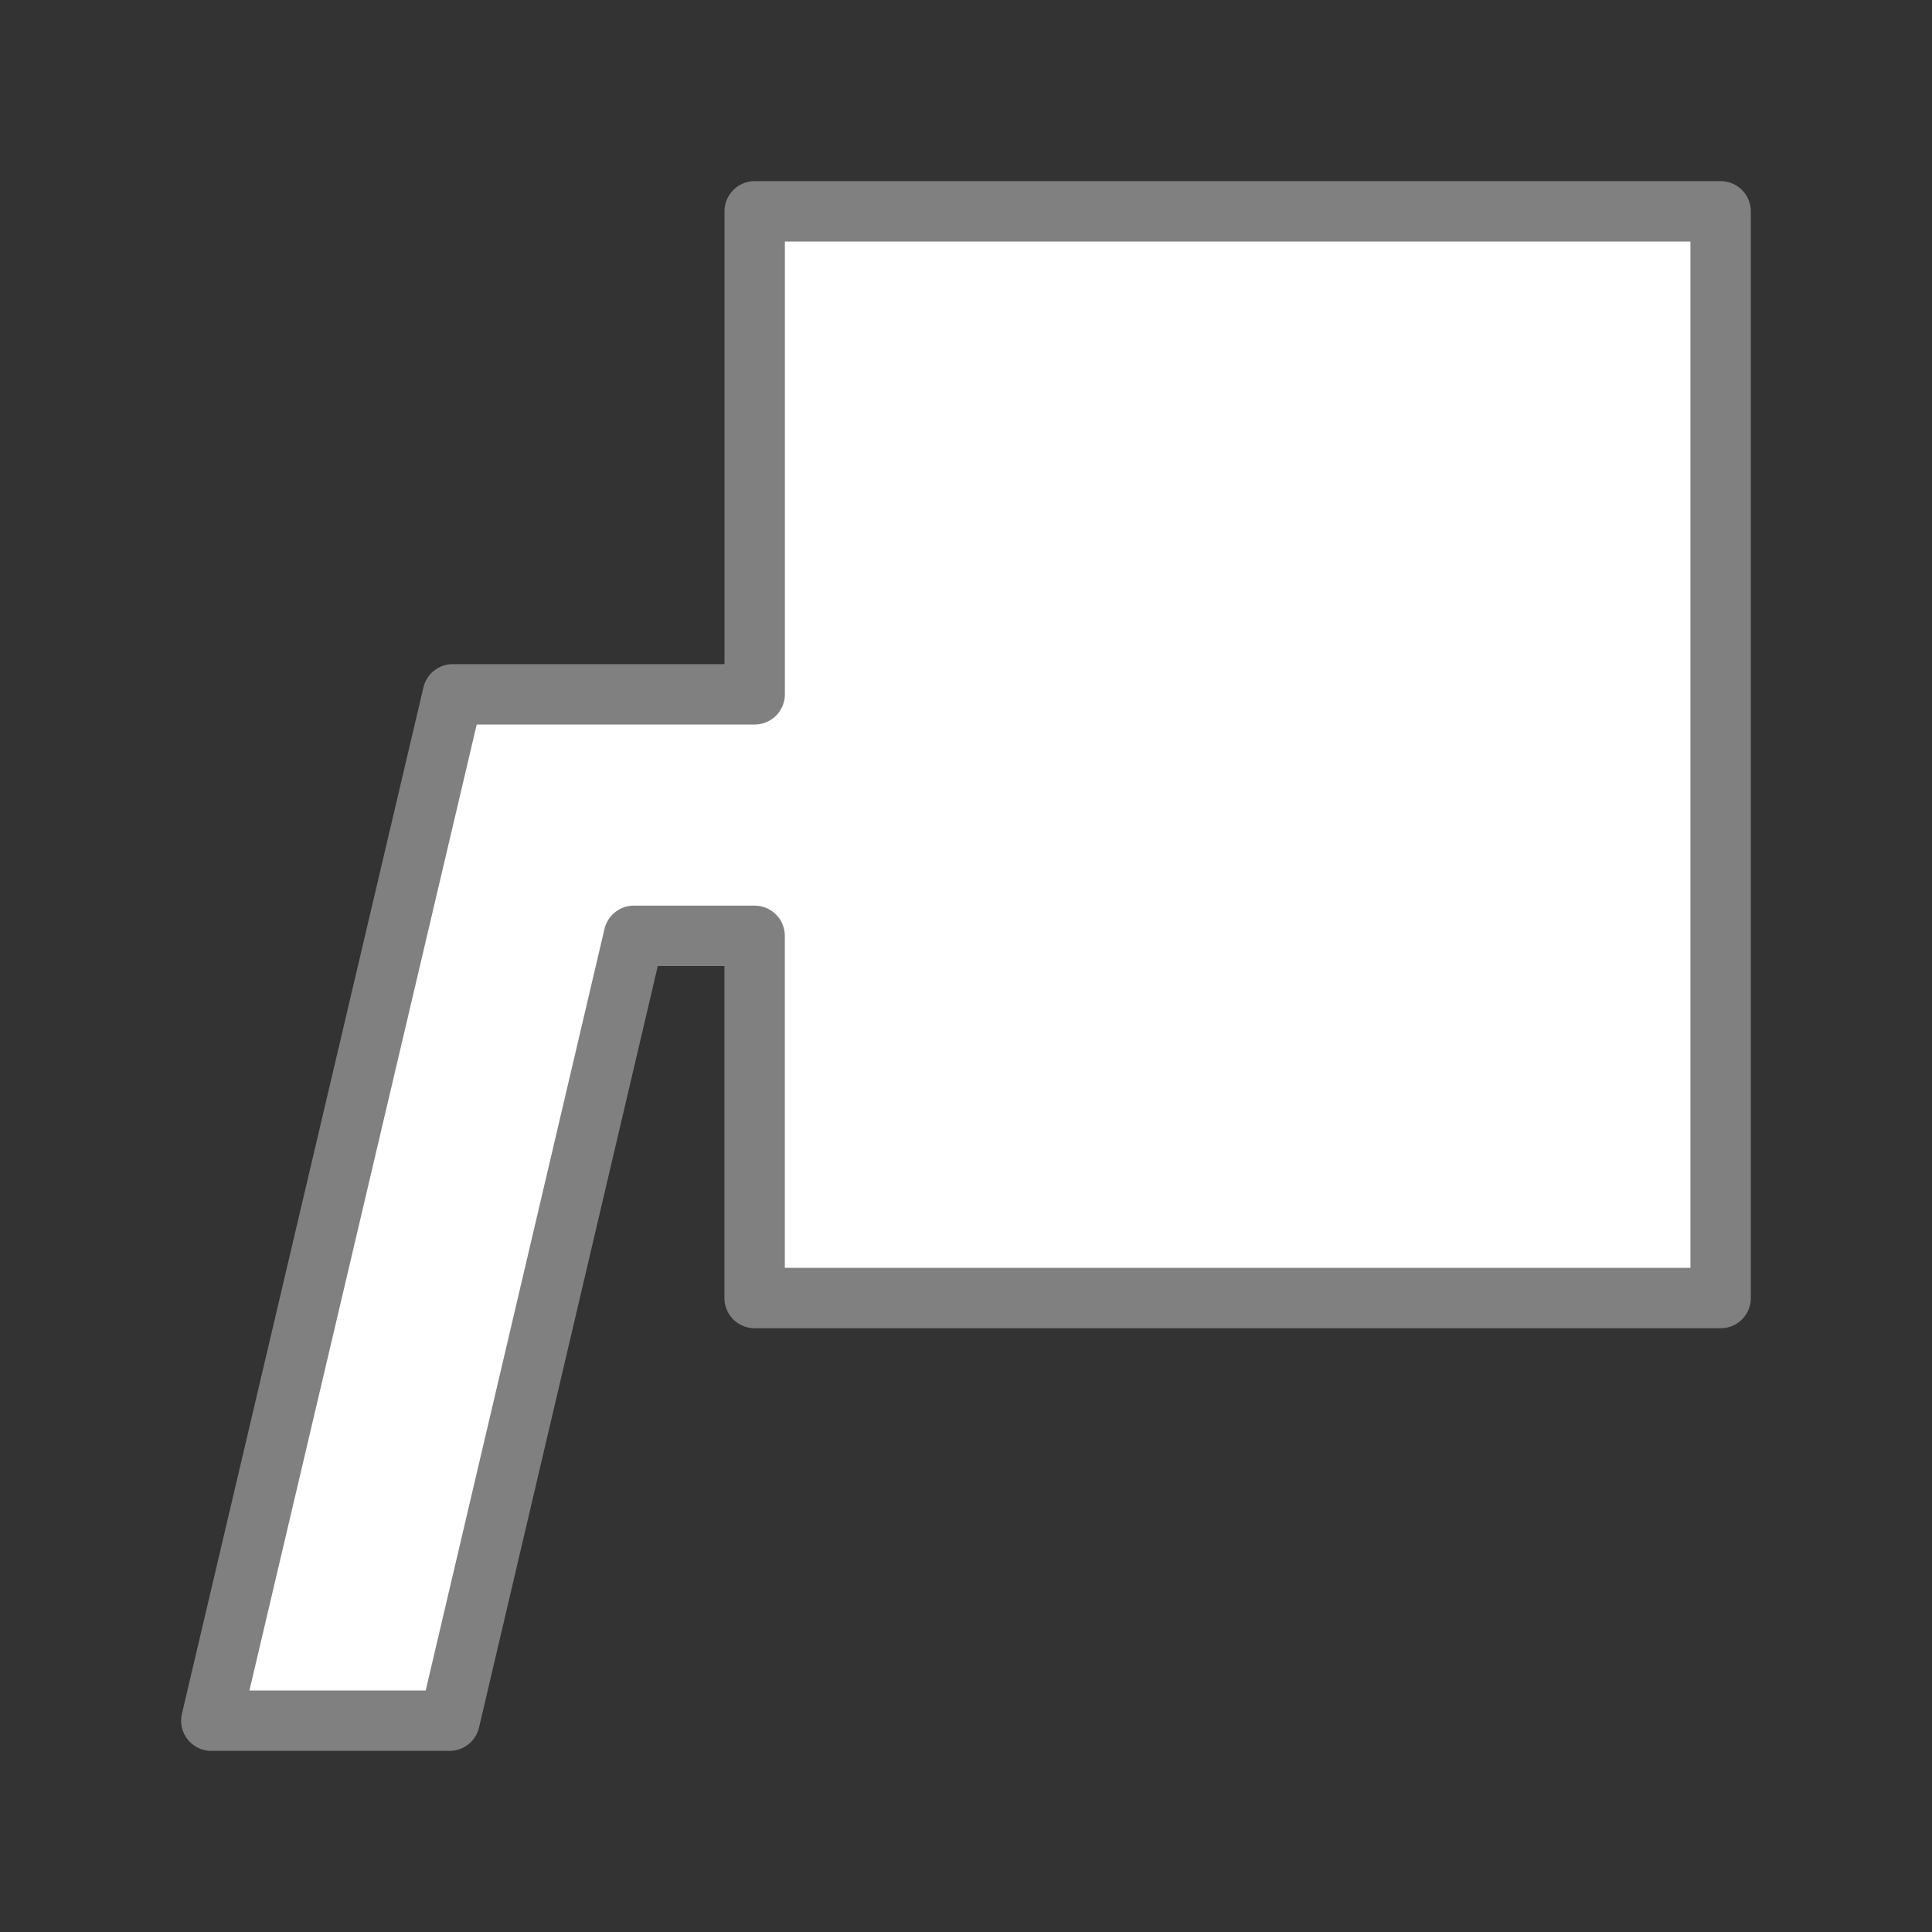 <svg viewBox="0 0 32 32" xmlns="http://www.w3.org/2000/svg"><rect x="0" y="0" width="32" height="32" fill="#333333" stroke="none"/><path d="m12.5 3.5v8h-5l-4 17h3.947l3.052-13h2v6h16v-18z" fill="#fff" stroke="#808080" stroke-linecap="round" stroke-linejoin="round" stroke-width="1"/></svg>